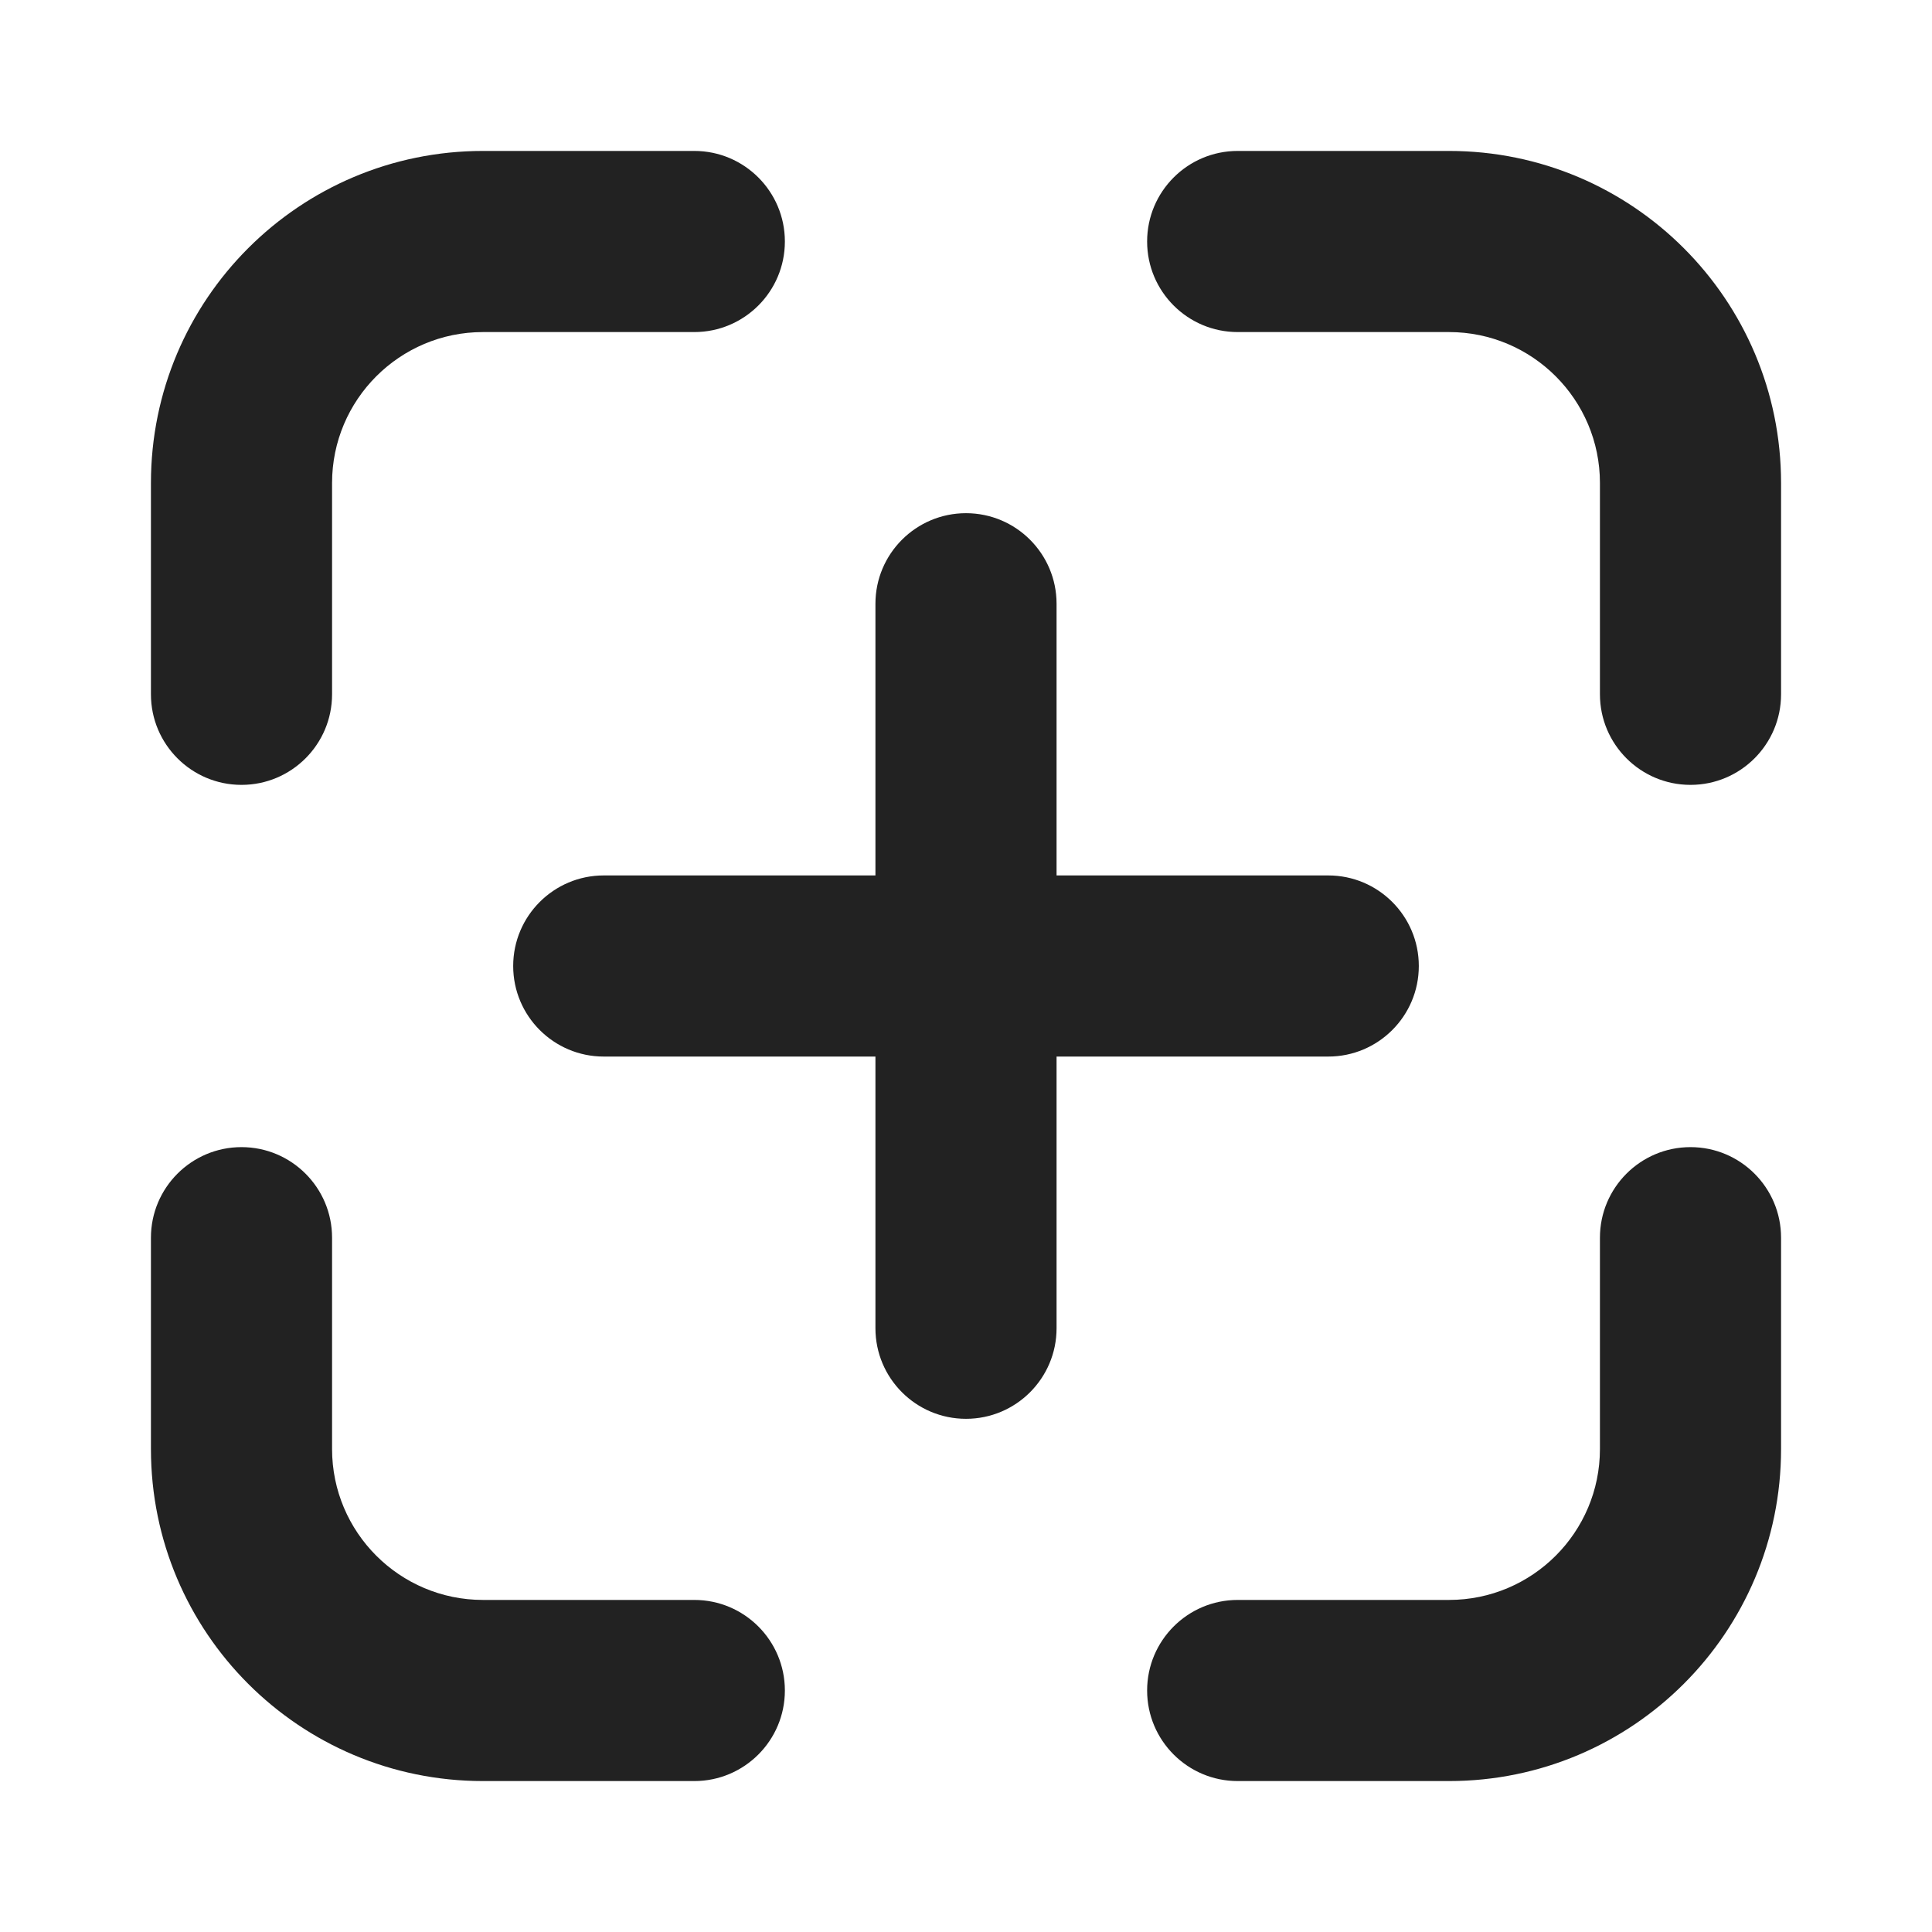 <svg width="16" height="16" viewBox="0 0 16 16" fill="none" xmlns="http://www.w3.org/2000/svg">
<path d="M12 1.25C13.519 1.25 14.75 2.481 14.75 4V5.75C14.75 6.164 14.414 6.5 14 6.5C13.586 6.5 13.25 6.164 13.25 5.75V4C13.25 3.31 12.69 2.75 12 2.75H10.25C9.836 2.75 9.5 2.414 9.5 2C9.5 1.586 9.836 1.25 10.25 1.25H12Z" fill="#222222"/>
<path d="M1.25 12C1.25 13.519 2.481 14.75 4 14.75H5.75C6.164 14.75 6.5 14.414 6.5 14C6.5 13.586 6.164 13.25 5.75 13.25H4C3.31 13.25 2.75 12.69 2.75 12V10.25C2.75 9.836 2.414 9.5 2 9.5C1.586 9.5 1.25 9.836 1.25 10.25V12Z" fill="#222222"/>
<path d="M14.75 12C14.75 13.519 13.519 14.75 12 14.75H10.25C9.836 14.75 9.5 14.414 9.5 14C9.5 13.586 9.836 13.25 10.25 13.25H12C12.69 13.25 13.25 12.69 13.25 12V10.25C13.25 9.836 13.586 9.5 14 9.5C14.414 9.5 14.75 9.836 14.75 10.25V12Z" fill="#222222"/>
<path d="M1.25 4C1.25 2.481 2.481 1.25 4 1.25H5.75C6.164 1.25 6.5 1.586 6.5 2C6.5 2.414 6.164 2.75 5.75 2.75H4C3.31 2.75 2.75 3.31 2.75 4V5.75C2.75 6.164 2.414 6.5 2 6.5C1.586 6.5 1.25 6.164 1.25 5.75V4Z" fill="#222222"/>
<path d="M8.75 5C8.75 4.586 8.414 4.25 8 4.25C7.586 4.25 7.25 4.586 7.25 5V7.25H5C4.586 7.25 4.25 7.586 4.25 8C4.25 8.414 4.586 8.75 5 8.75H7.25V11C7.25 11.414 7.586 11.75 8 11.75C8.414 11.75 8.75 11.414 8.75 11V8.75H11C11.414 8.75 11.75 8.414 11.75 8C11.75 7.586 11.414 7.25 11 7.25H8.75V5Z" fill="#222222"/>
</svg>
